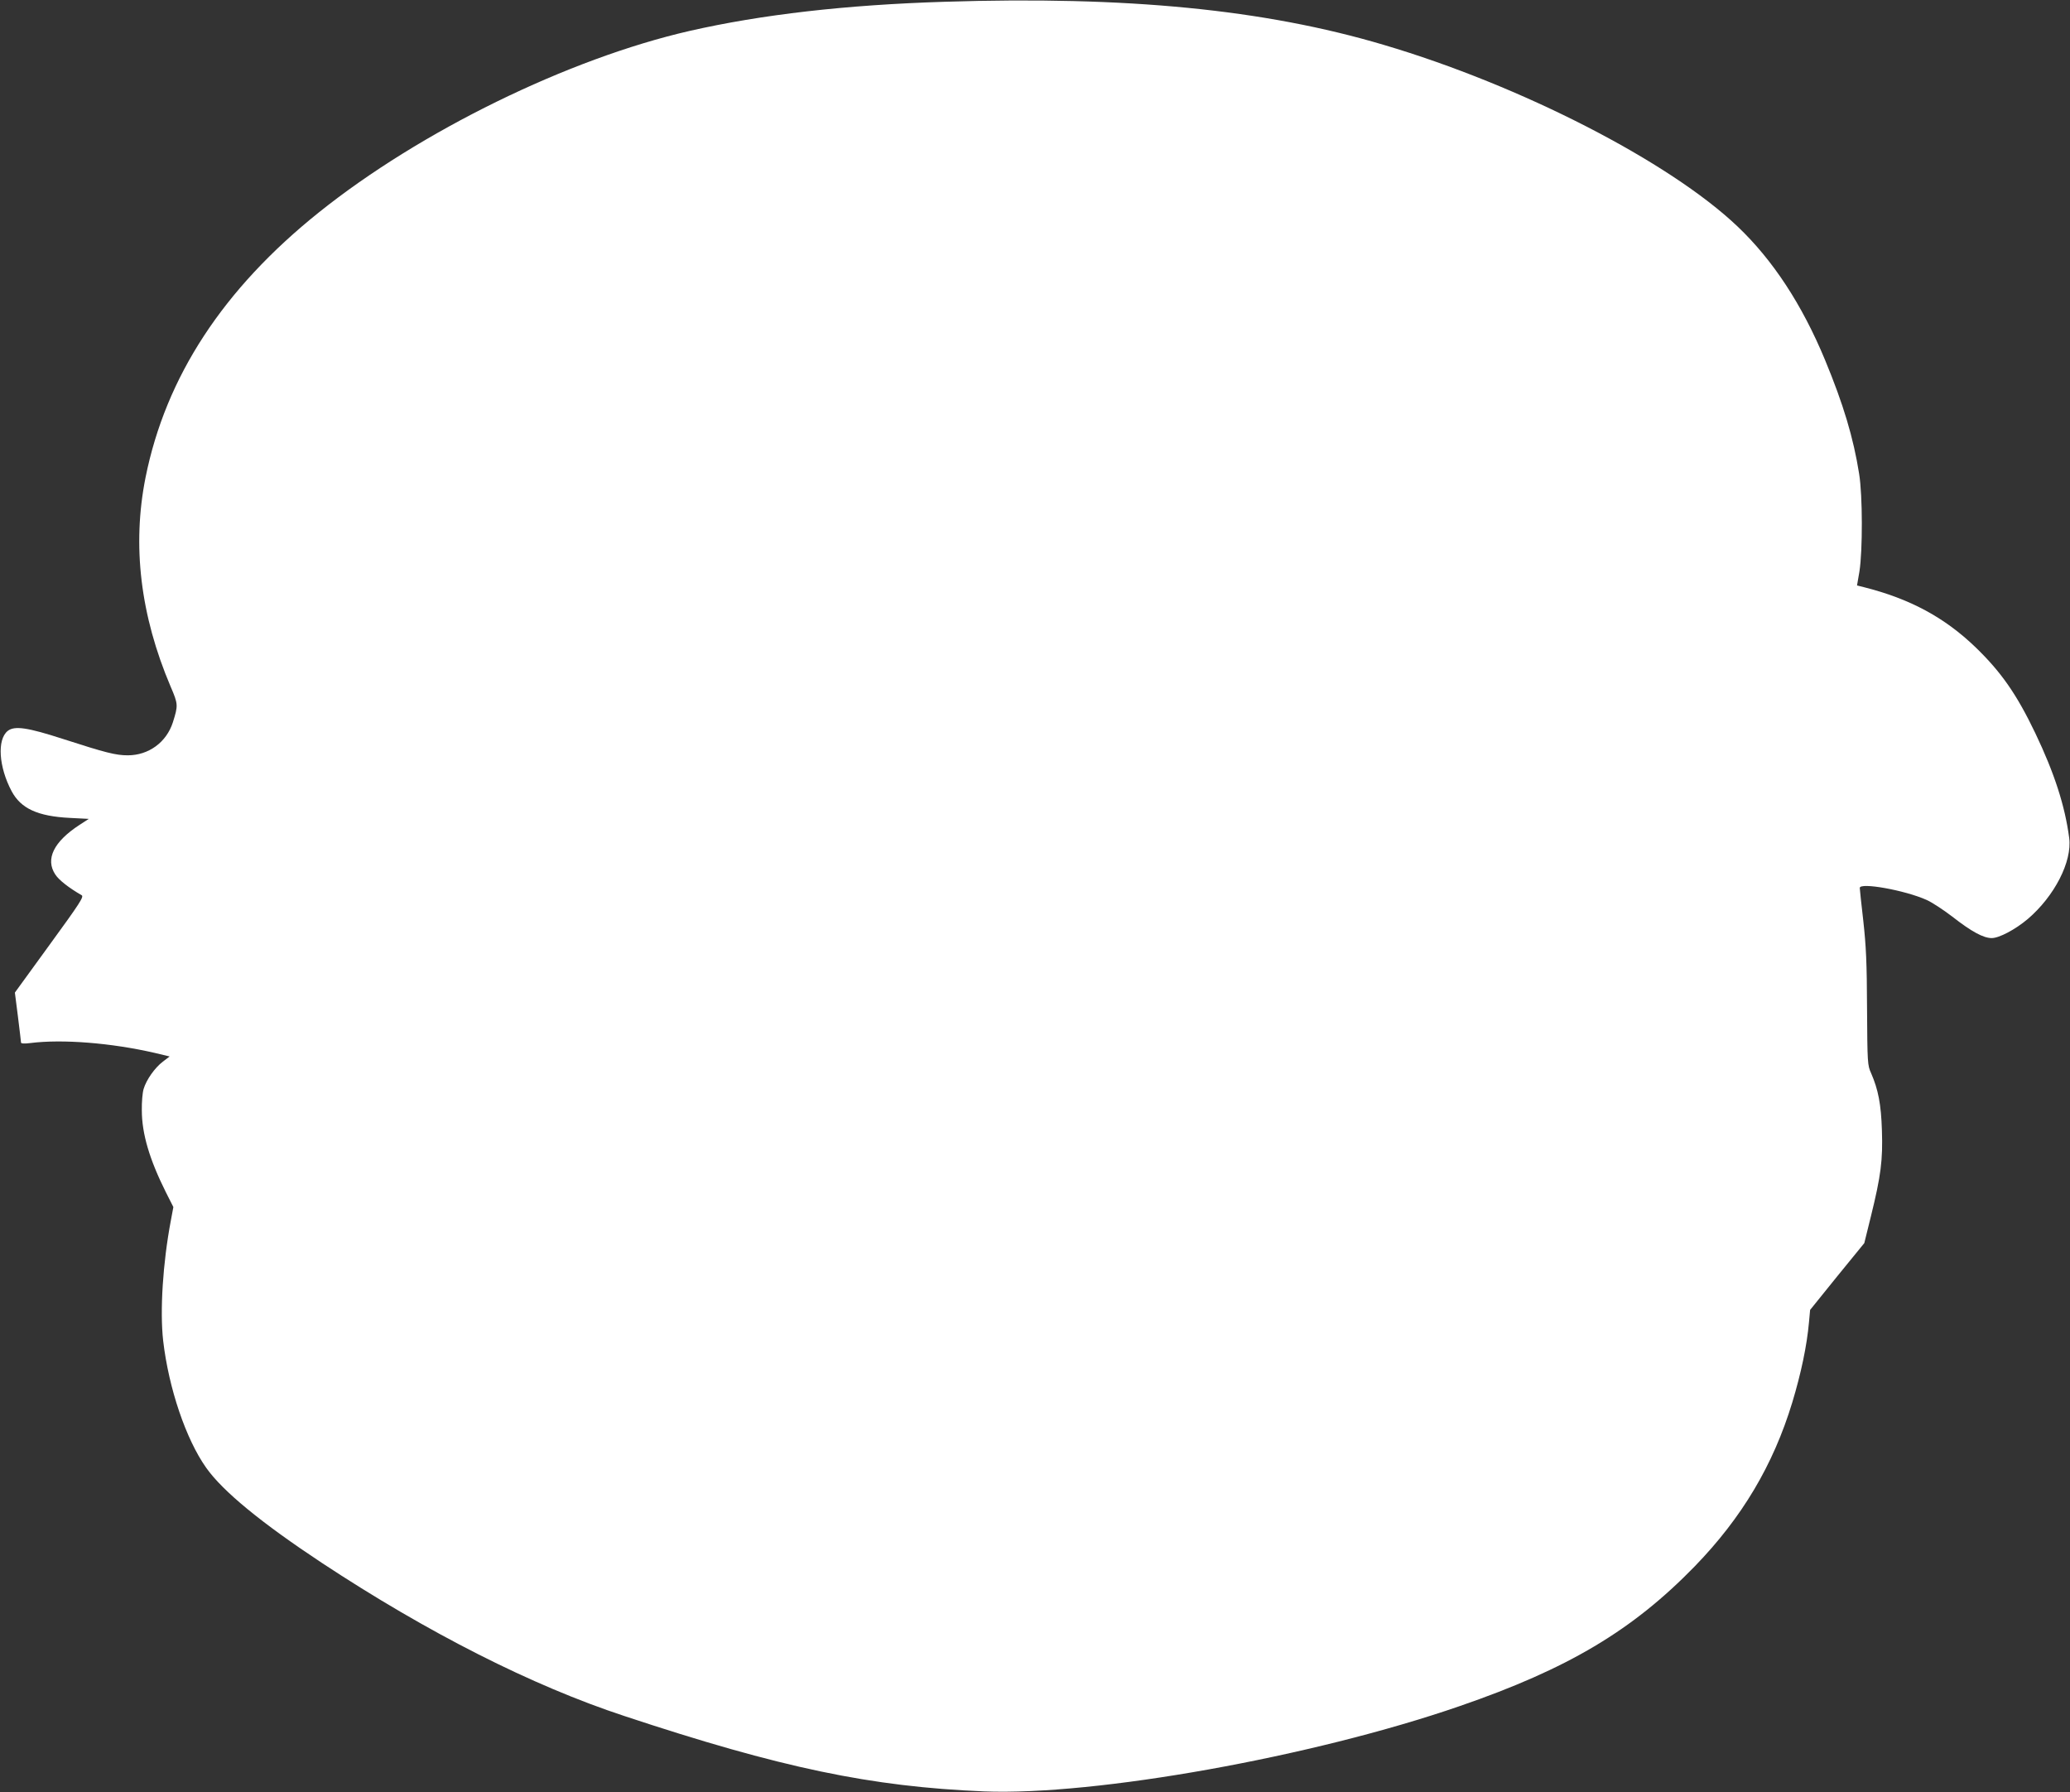 <?xml version="1.0" standalone="no"?>
<!DOCTYPE svg PUBLIC "-//W3C//DTD SVG 20010904//EN"
 "http://www.w3.org/TR/2001/REC-SVG-20010904/DTD/svg10.dtd">
<svg version="1.0" xmlns="http://www.w3.org/2000/svg"
 width="1280pt" height="1108pt" viewBox="0 0 1280 1108"
 preserveAspectRatio="xMidYMid meet">
<rect x="0" y="0" width="1280" height="1108" fill="#333333" stroke="none"/>
<g transform="translate(0,1108) scale(0.1,-0.1)"
fill="#ffffff" stroke="none">
<path d="M5840 11069 c-611 -19 -1131 -79 -1575 -180 -751 -172 -1666 -620
-2293 -1122 -593 -475 -947 -1017 -1072 -1639 -84 -421 -32 -853 155 -1293 47
-109 47 -116 14 -221 -40 -124 -150 -204 -279 -204 -74 0 -137 16 -400 101
-219 71 -300 83 -342 50 -67 -53 -56 -223 24 -373 57 -107 161 -155 360 -165
l117 -6 -57 -37 c-160 -104 -213 -212 -150 -307 22 -34 83 -82 163 -128 15 -9
-10 -48 -198 -306 l-215 -296 19 -149 c10 -82 19 -154 19 -160 0 -6 19 -8 58
-3 197 25 500 1 769 -61 l92 -22 -42 -32 c-50 -38 -102 -112 -119 -169 -7 -23
-12 -82 -11 -132 0 -145 48 -305 149 -507 l46 -91 -16 -86 c-49 -259 -68 -556
-47 -741 34 -293 141 -609 266 -785 103 -146 343 -342 715 -588 657 -433 1300
-759 1871 -947 969 -321 1525 -437 2224 -466 689 -27 2031 213 2940 527 671
231 1069 468 1455 865 291 300 485 625 603 1014 54 179 90 349 103 495 l7 76
167 207 168 206 41 166 c62 251 74 348 68 530 -5 163 -23 254 -67 355 -22 48
-23 62 -25 400 -1 283 -6 386 -23 540 -12 104 -22 197 -22 205 0 36 279 -14
413 -74 32 -14 104 -61 160 -104 119 -93 192 -132 243 -132 46 0 146 53 223
118 165 141 275 355 256 501 -26 198 -91 400 -210 649 -115 240 -211 377 -368
529 -193 186 -407 301 -693 373 l-41 10 15 87 c20 128 20 469 -2 604 -35 221
-97 429 -211 704 -142 342 -322 617 -541 825 -422 401 -1339 872 -2189 1123
-738 219 -1589 302 -2715 266z"/>
</g>
</svg>
